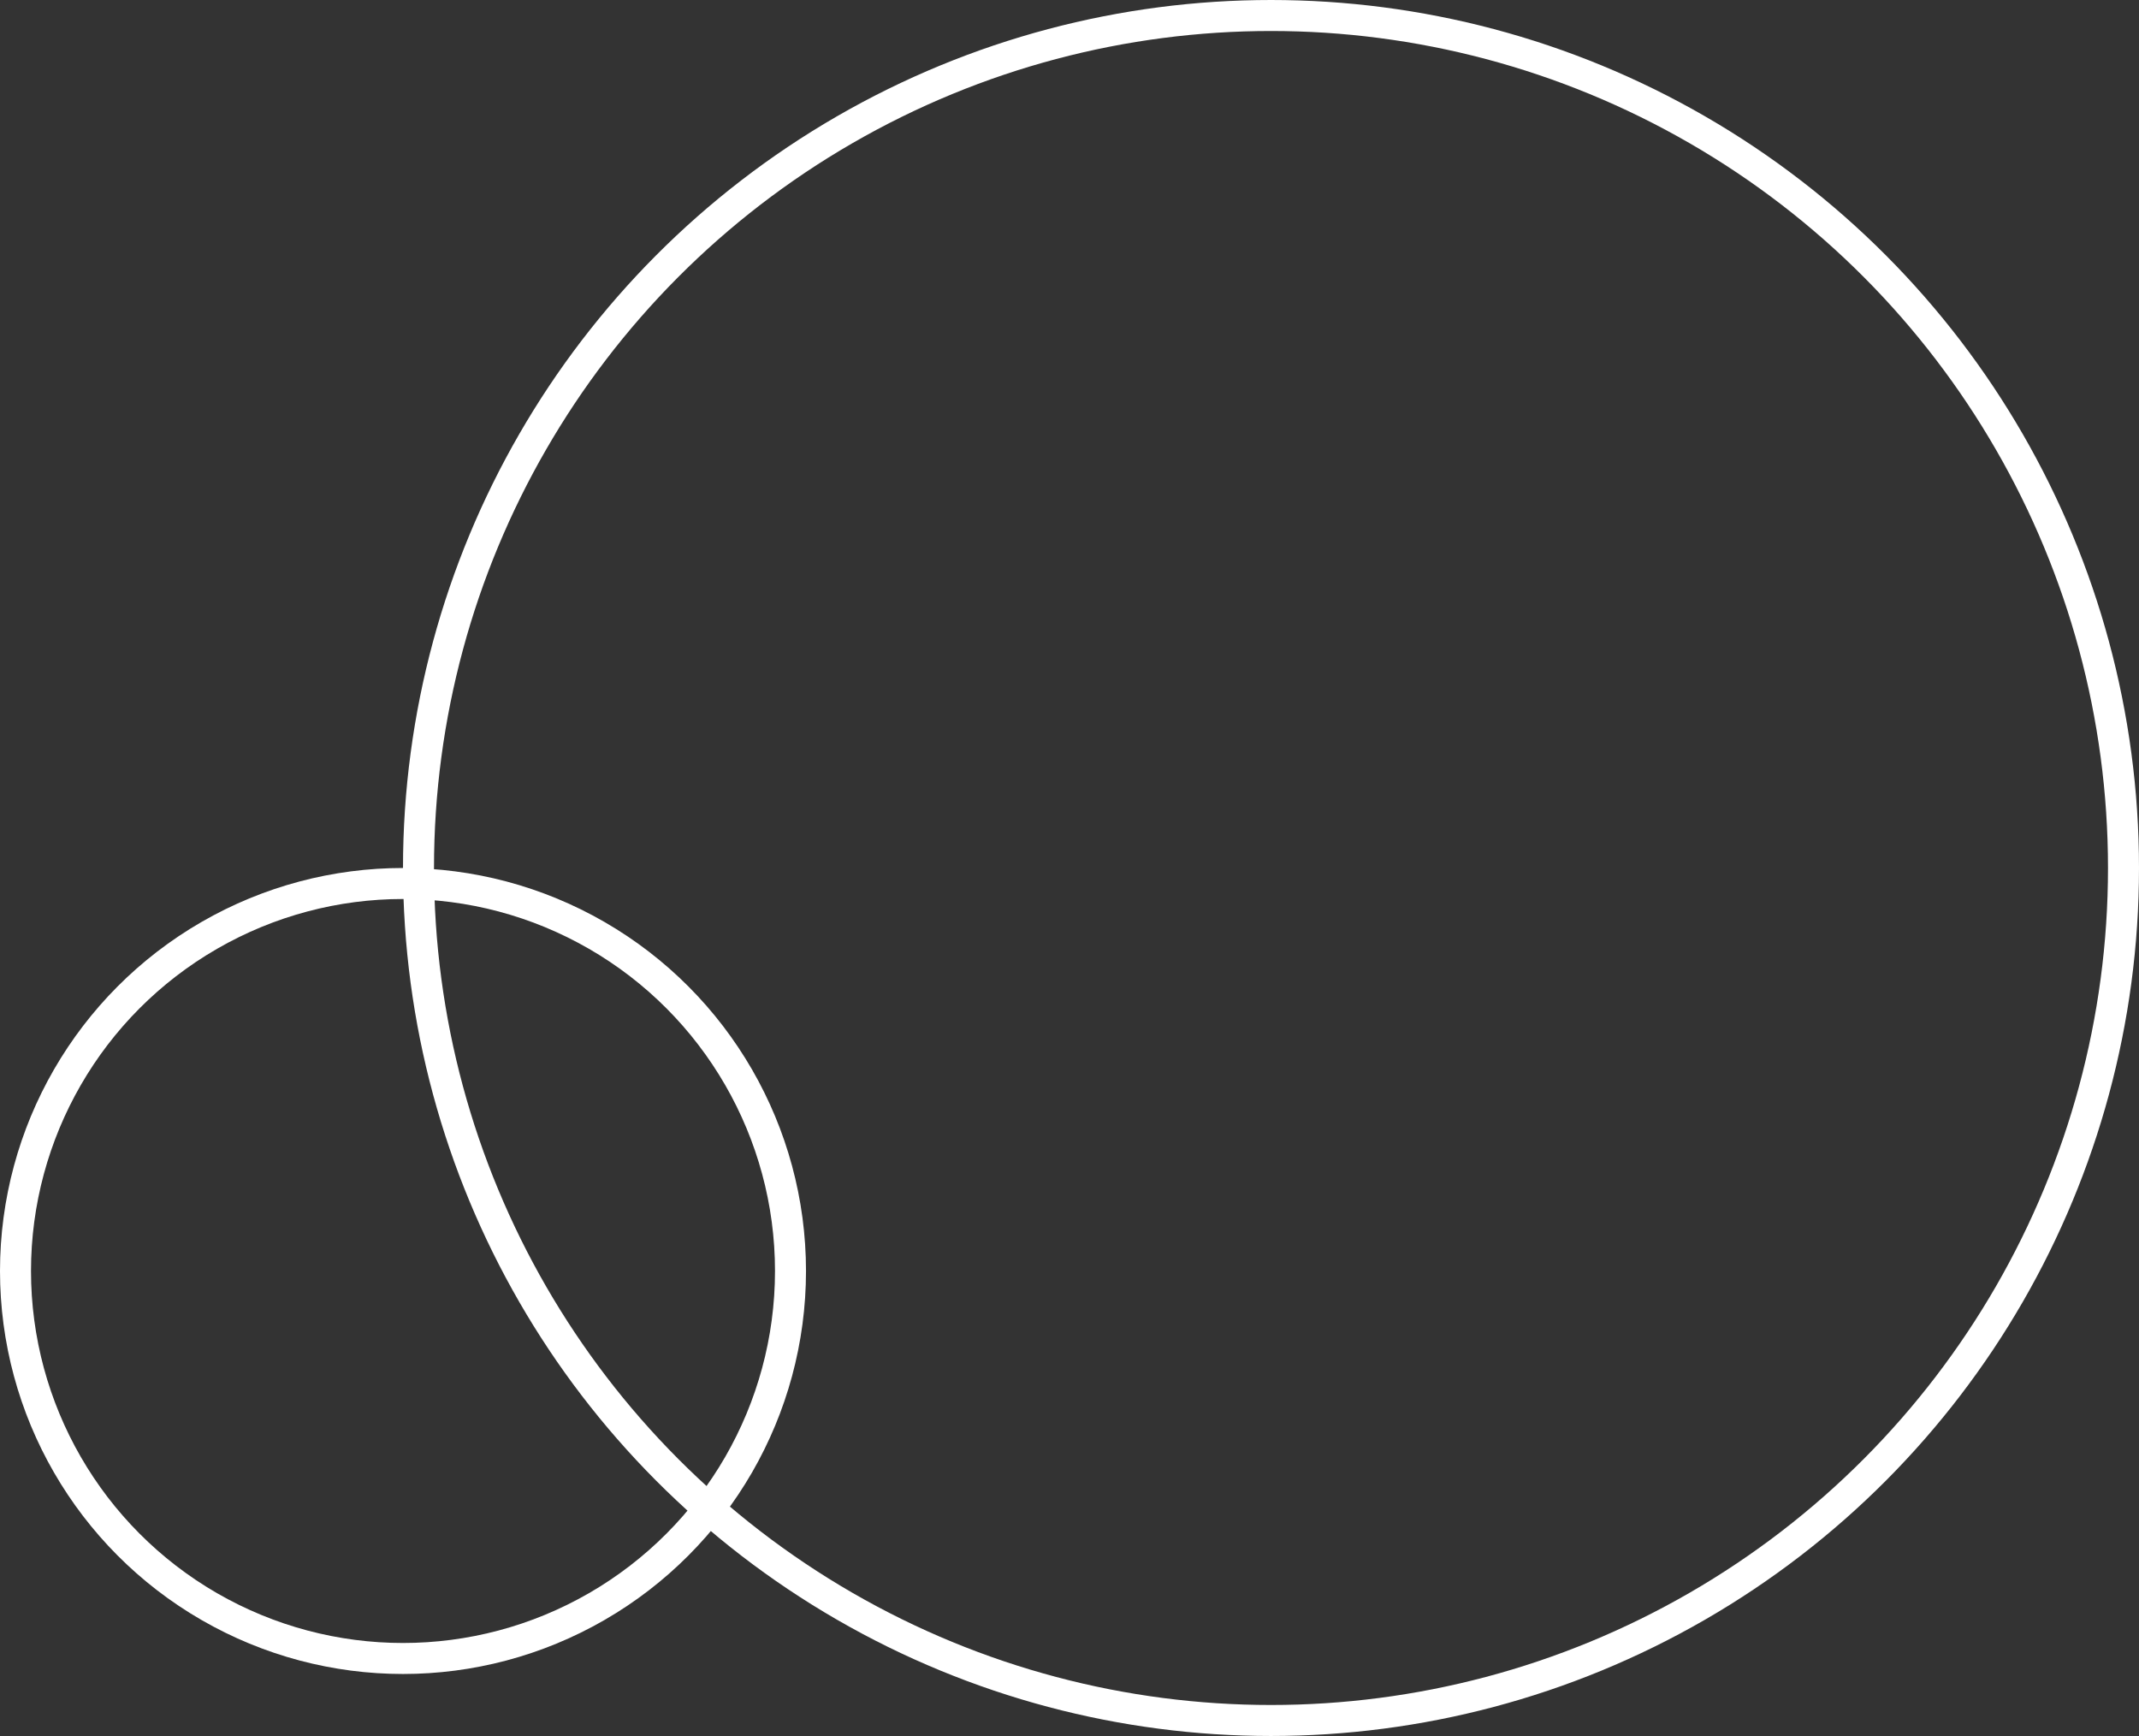 <?xml version="1.0" encoding="UTF-8"?>
<svg id="Laag_1" data-name="Laag 1" xmlns="http://www.w3.org/2000/svg" width="69" height="56" version="1.1" viewBox="0 0 69 56">
  <rect x="0" y="0" width="69" height="56" fill="#333333" stroke="none"/>
  <defs>
    <style>
      .cls-1 {
        stroke-width: 0px;
      }

      .cls-1, .cls-2 {
        fill: none;
      }

      .cls-2 {
        stroke: #fff;
      }
    </style>
  </defs>
  <g id="Group_80" data-name="Group 80">
    <g id="Ellipse_6" data-name="Ellipse 6">
      <circle class="cls-1" cx="13" cy="41" r="13"/>
      <circle class="cls-2" cx="13" cy="41" r="12.5"/>
    </g>
    <g id="Ellipse_7" data-name="Ellipse 7">
      <circle class="cls-1" cx="41" cy="28" r="28"/>
      <circle class="cls-2" cx="41" cy="28" r="27.5"/>
    </g>
  </g>
</svg>